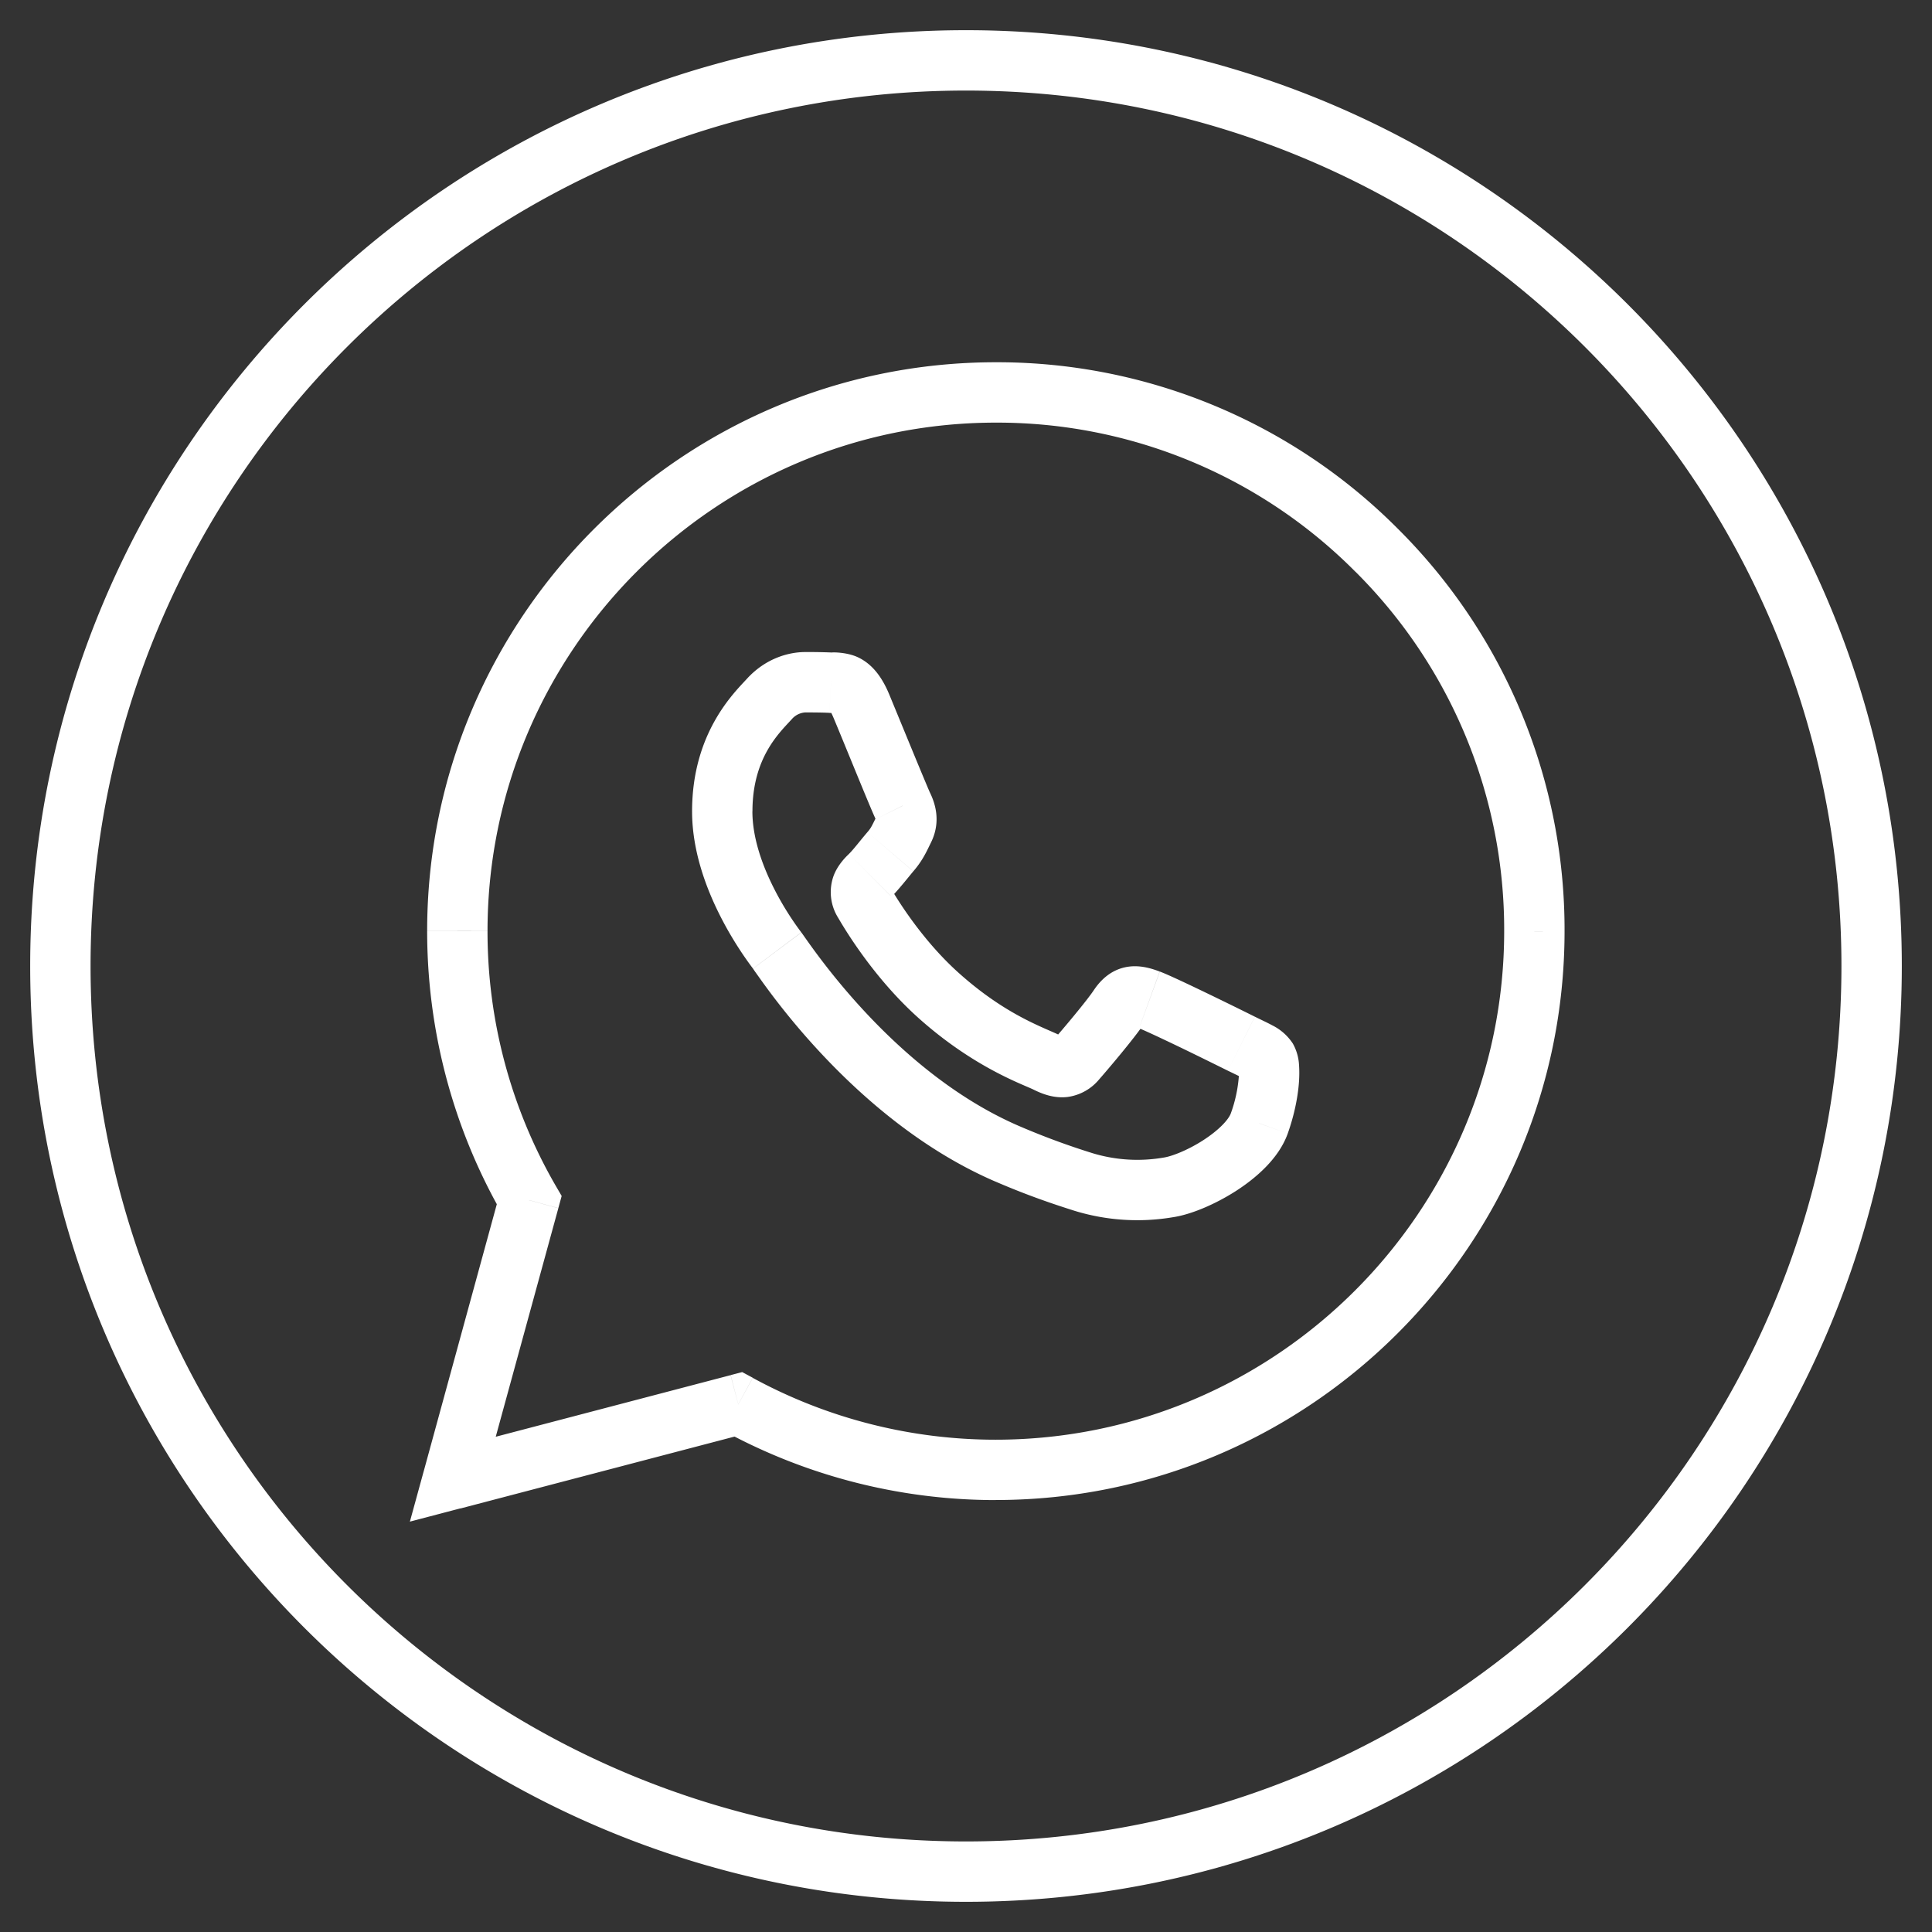 <svg width="32" height="32" fill="none" xmlns="http://www.w3.org/2000/svg"><rect width="100%" height="100%" fill="#333333" stroke="none"/><path d="M16.494 24.345v.5-.5zm8.92-8.92l.5.001h-.5zm-8.923 8.92v.5-.5zm-4.263-1.085l.24-.44-.175-.094-.191.05.126.484zM7.5 24.5l-.482-.132-.229.835.838-.22L7.5 24.5zm1.265-4.622l.483.132.055-.201-.105-.18-.433.249zm-1.19-4.46l.5.001h-.5zm8.92-8.918V6v.5zm6.309 2.616l-.354.353.354-.353zM16 30.5C7.992 30.5 1.5 24.008 1.5 16h-1c0 8.56 6.94 15.5 15.5 15.5v-1zM30.5 16c0 8.008-6.492 14.5-14.5 14.5v1c8.56 0 15.5-6.94 15.5-15.5h-1zM16 1.5c8.008 0 14.5 6.492 14.5 14.5h1C31.5 7.44 24.56.5 16 .5v1zM1.5 16C1.5 7.992 7.992 1.5 16 1.5v-1C7.44.5.5 7.44.5 16h1zm14.995 8.845c5.193-.002 9.417-4.226 9.419-9.419h-1c-.002 4.64-3.778 8.417-8.42 8.42v1zm-.004 0h.003v-1h-.003v1zM11.989 23.7a9.412 9.412 0 004.502 1.146v-1a8.411 8.411 0 01-4.023-1.024l-.48.878zm-4.362 1.285l4.728-1.24-.254-.968-4.728 1.24.254.968zm.656-5.238l-1.265 4.622.964.264 1.266-4.622-.965-.264zM7.075 15.42c0 1.66.433 3.28 1.257 4.709l.866-.5a8.403 8.403 0 01-1.123-4.209h-1zM16.495 6c-5.193 0-9.418 4.225-9.42 9.419h1C8.077 10.777 11.855 7 16.495 7V6zm6.663 2.763A9.362 9.362 0 0016.494 6v1a8.362 8.362 0 015.956 2.47l.708-.707zm2.756 6.663a9.365 9.365 0 00-2.756-6.663l-.708.706a8.365 8.365 0 012.464 5.957h1z" fill="#fff"/><path d="M20.988 17.547l-.429.257.429-.257zm-.427-.26l.224-.447-.224.447zm-1.523-.726l.171-.47-.171.47zm-.501.112l-.417-.277.417.277zm-.706.874l.376.33v-.001l-.376-.329zm-.483.056l.224-.447-.224.447zm-1.792-1.106l-.333.373.333-.373zm-1.24-1.544l-.432.251.432-.251zm.098-.455l.353.354-.353-.354zm.557-.762l.447.223-.447-.223zm-.019-.39l-.447.223.447-.224zm-.687-1.656l.462-.192-.462.192zm-.501-.382l-.025.5.025-.5zm-1.022.27l-.369-.337.37.338zm.13 4.165l.4-.3-.4.3zm3.808 3.366l.198-.46-.198.46zm1.27.47l.151-.477-.151.476zm1.404.087l-.074-.494.074.494zm1.504-1.06l.471.169-.47-.168zm.559-1.316a.866.866 0 00-.34-.305c-.08-.044-.21-.104-.292-.145l-.448.894.159.077c.046.023.077.038.1.051.025.013.028.017.022.012a.263.263 0 01-.059-.07l.858-.514zm-.632-.45a74.85 74.85 0 00-.775-.38c-.313-.151-.669-.32-.8-.368l-.343.94c.072.026.367.164.708.328.326.158.653.32.762.374l.448-.895zm-1.576-.748c-.087-.032-.284-.108-.5-.083-.27.031-.46.195-.589.387l.833.554c.013-.02.01-.008-.017.01a.242.242 0 01-.113.043c-.035.004-.053-.003-.042 0 .014.003.037.01.086.028l.342-.94zm-1.089.304c-.126.19-.53.667-.666.822l.753.658c.125-.142.575-.67.746-.926l-.833-.554zm-.666.822c-.01.011-.005.003.016-.01a.237.237 0 01.094-.032.156.156 0 01.059.002l-.013-.005a.496.496 0 01-.038-.017l-.448.894c.145.072.34.146.56.119a.822.822 0 00.523-.293l-.753-.658zm.118-.062c-.272-.136-.897-.331-1.683-1.033l-.666.747c.916.817 1.727 1.093 1.901 1.18l.448-.894zm-1.683-1.033c-.604-.538-1.02-1.213-1.141-1.422l-.864.503c.138.238.617 1.022 1.339 1.666l.666-.747zm-1.141-1.422c-.007-.011.004.003.009.039.005.04 0 .082-.014.117-.012.032-.025.046-.02.041a.702.702 0 01.043-.046l-.705-.708c-.043.042-.184.174-.255.365a.8.8 0 00.078.695l.864-.503zm.019.151c.117-.117.282-.327.36-.42l-.759-.65c-.143.168-.224.279-.307.362l.706.708zm.36-.42c.162-.187.228-.347.291-.473l-.894-.447c-.086.172-.094.198-.156.27l.76.65zm.291-.473c.176-.353.068-.663-.018-.837l-.895.447c.007.013.01.02.01.023l-.002-.012a.141.141 0 01.01-.068l.895.447zm-.018-.837l-.026-.06a84.089 84.089 0 01-.254-.61l-.393-.954-.924.384c.093.222.25.606.392.952.135.328.271.657.31.735l.895-.447zm-.673-1.624c-.113-.27-.27-.495-.516-.611-.205-.097-.477-.081-.422-.079l-.05 1h.08a.53.53 0 01.027 0l-.018-.002a.203.203 0 01-.044-.015c-.034-.017-.048-.035-.044-.03.007.009.03.042.063.122l.924-.385zm-.938-.69a9.31 9.31 0 00-.453-.008v1c.148 0 .286.001.403.007l.05-.999zm-.453-.008c-.263 0-.648.097-.963.441l.738.675a.324.324 0 01.225-.116v-1zm-.963.441c-.206.226-.91.892-.91 2.197h1c0-.888.446-1.301.648-1.522l-.738-.675zm-.91 2.197c0 .661.237 1.282.467 1.735.233.46.481.789.542.87l.8-.6c-.05-.067-.257-.341-.45-.723-.198-.389-.36-.846-.36-1.282h-1zm1.009 2.605l.006.009.02.03.07.098a12.009 12.009 0 001.046 1.282c.683.728 1.662 1.585 2.867 2.106l.397-.918c-2.088-.902-3.467-3.022-3.605-3.206l-.801.6zm4.01 3.525c.553.239.986.382 1.317.487l.302-.953a12.32 12.32 0 01-1.223-.452l-.397.918zm1.317.487a3.55 3.55 0 001.629.106l-.148-.989a2.558 2.558 0 01-1.179-.07l-.302.953zm1.629.106c.307-.046.704-.218 1.039-.432.322-.207.711-.532.862-.954l-.942-.336c-.035.098-.184.27-.46.448-.264.17-.527.267-.647.285l.148.989zm1.901-1.386c.107-.302.163-.585.183-.816.01-.114.011-.223.004-.32a.81.81 0 00-.1-.35l-.857.515a.319.319 0 01-.04-.097c-.002-.007-.001-.005 0 .01a.999.999 0 01-.004.157 2.3 2.3 0 01-.128.565l.942.336z" fill="#fff"/></svg>
